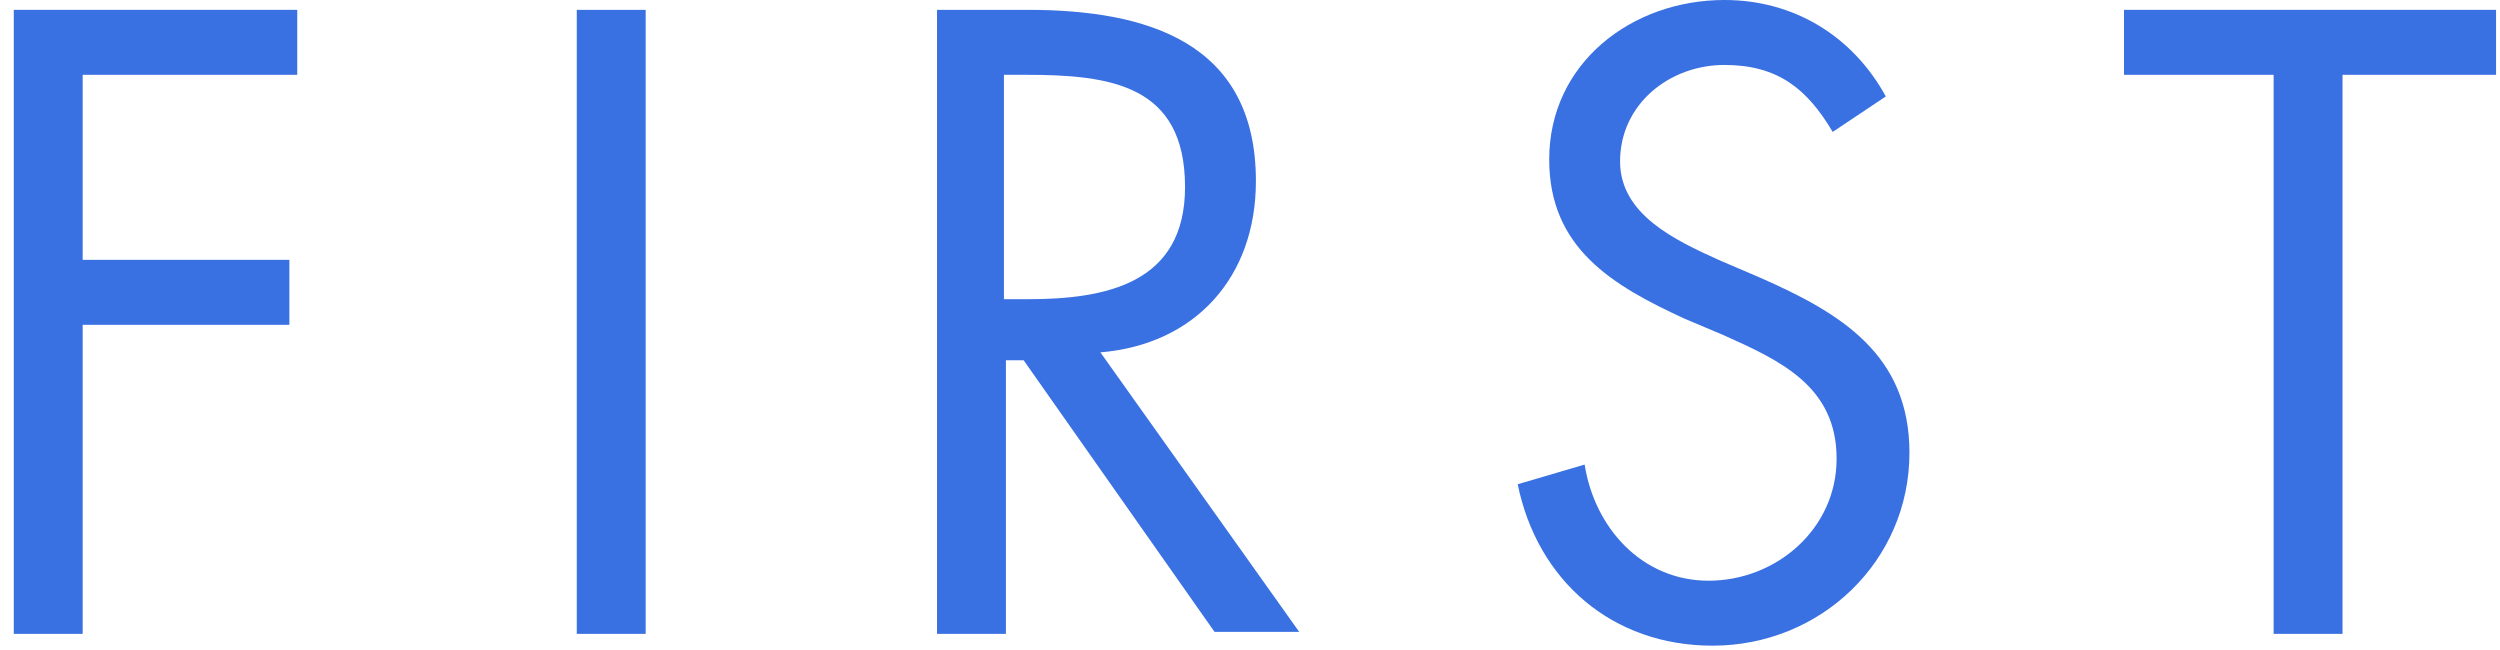 <?xml version="1.0" encoding="utf-8"?>
<!-- Generator: Adobe Illustrator 23.0.1, SVG Export Plug-In . SVG Version: 6.00 Build 0)  -->
<svg version="1.1" id="レイヤー_1" xmlns="http://www.w3.org/2000/svg" xmlns:xlink="http://www.w3.org/1999/xlink" x="0px"
	 y="0px" viewBox="0 0 127 33" style="enable-background:new 0 0 127 33;" xml:space="preserve">
<style type="text/css">
	.st0{fill:#3970E2;}
</style>
<g>
	<path class="st0" d="M4.2,3.8v9.4h10.5v3.3H4.2v15.7H0.7V0.5h14.4v3.3H4.2z"/>
	<path class="st0" d="M32.8,32.2h-3.5V0.5h3.5V32.2z"/>
	<path class="st0" d="M51.1,32.2h-3.5V0.5h4.6c6,0,11.6,1.6,11.6,8.7c0,4.9-3.1,8.3-7.9,8.7l10.1,14.2h-4.3L52,18.3h-0.9V32.2z
		 M51.1,15.2h1.1c4,0,8-0.8,8-5.7c0-5.2-3.8-5.7-8.1-5.7h-1.1V15.2z"/>
	<path class="st0" d="M93.1,6.7c-1.3-2.2-2.8-3.4-5.5-3.4c-2.8,0-5.3,2-5.3,4.9c0,2.7,2.8,4,5,5l2.1,0.9c4.1,1.8,7.6,3.9,7.6,8.9
		c0,5.5-4.5,9.8-10,9.8c-5.1,0-8.9-3.3-9.9-8.2l3.4-1c0.5,3.2,2.9,5.9,6.3,5.9c3.4,0,6.5-2.6,6.5-6.2c0-3.7-2.9-5-5.8-6.3l-1.9-0.8
		c-3.7-1.7-6.9-3.6-6.9-8.1c0-4.9,4.2-8.1,8.9-8.1c3.5,0,6.5,1.8,8.2,4.9L93.1,6.7z"/>
	<path class="st0" d="M119,32.2h-3.5V3.8h-7.6V0.5h18.9v3.3H119V32.2z"/>
</g>
</svg>
